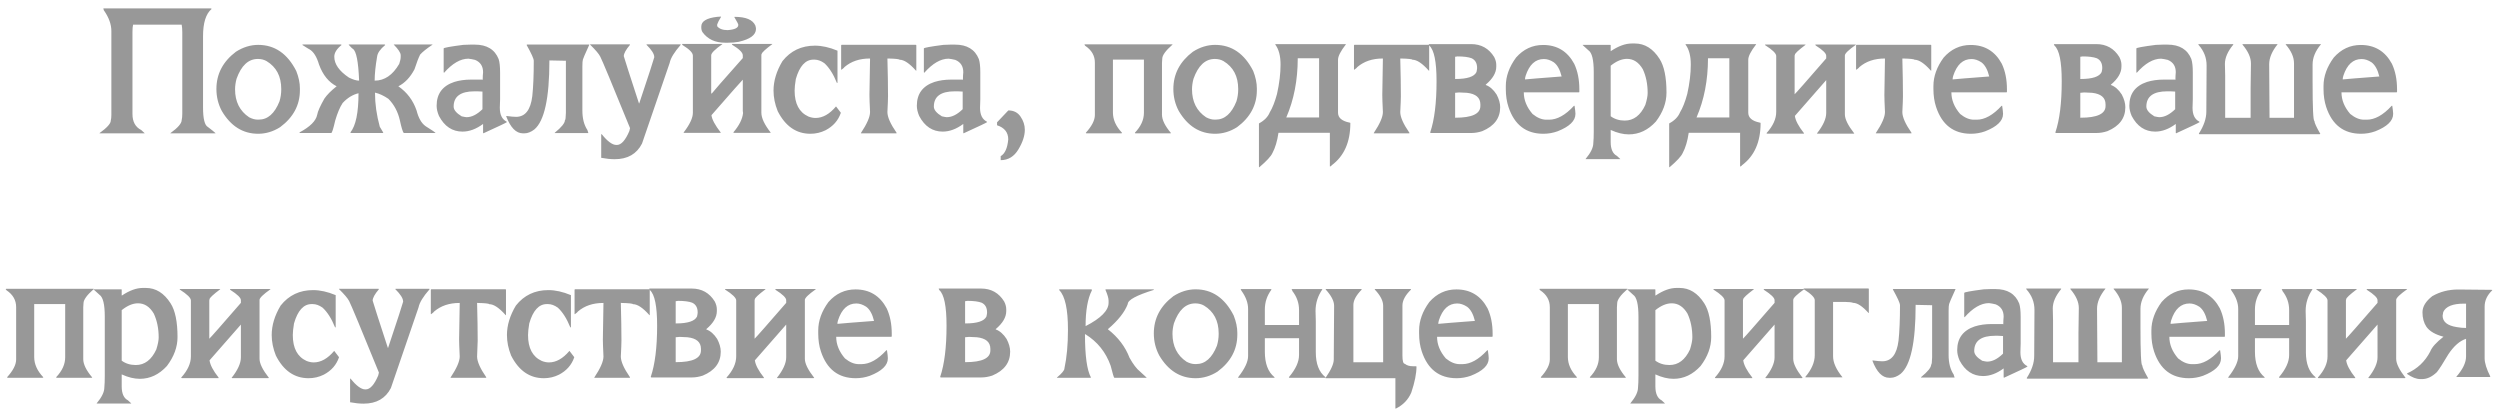 <?xml version="1.0" encoding="UTF-8"?> <svg xmlns="http://www.w3.org/2000/svg" width="225" height="37" viewBox="0 0 225 37" fill="none"><path opacity="0.5" d="M9.344 0.758H18.984C19.021 0.763 19.039 0.781 19.039 0.812C18.529 1.245 18.273 2.06 18.273 3.258V9.664C18.273 10.685 18.419 11.273 18.711 11.43C19.003 11.648 19.229 11.831 19.391 11.977V12H15.344V11.977C16.016 11.492 16.352 11.102 16.352 10.805C16.388 10.654 16.406 10.456 16.406 10.211V2.898C16.406 2.643 16.388 2.417 16.352 2.219H11.977C11.94 2.38 11.922 2.599 11.922 2.875V10.258C11.922 10.956 12.185 11.438 12.711 11.703L13.008 11.977V12H8.961V11.977C9.633 11.492 9.969 11.12 9.969 10.859C10.005 10.713 10.023 10.542 10.023 10.344V2.789C10.023 2.19 9.797 1.568 9.344 0.922C9.344 0.885 9.326 0.839 9.289 0.781L9.344 0.758ZM23.234 4.039C24.724 4.039 25.867 4.823 26.664 6.391C26.883 6.943 26.992 7.464 26.992 7.953V8.117C26.992 9.456 26.398 10.565 25.211 11.445C24.586 11.841 23.927 12.039 23.234 12.039C21.859 12.039 20.768 11.354 19.961 9.984C19.638 9.375 19.477 8.716 19.477 8.008C19.477 6.659 20.062 5.542 21.234 4.656C21.88 4.245 22.547 4.039 23.234 4.039ZM21.156 8.039C21.156 9.154 21.578 9.992 22.422 10.555C22.693 10.695 22.945 10.766 23.18 10.766H23.289C24.096 10.766 24.719 10.216 25.156 9.117C25.26 8.768 25.312 8.417 25.312 8.062V8.008C25.312 6.867 24.872 6.031 23.992 5.5C23.763 5.37 23.503 5.305 23.211 5.305C22.352 5.305 21.711 5.901 21.289 7.094C21.201 7.422 21.156 7.737 21.156 8.039ZM27.227 4H30.68C30.716 4.005 30.734 4.023 30.734 4.055C30.302 4.404 30.086 4.753 30.086 5.102C30.086 5.768 30.526 6.396 31.406 6.984C31.776 7.167 32.081 7.258 32.32 7.258C32.253 5.544 32.065 4.591 31.758 4.398C31.732 4.398 31.604 4.273 31.375 4.023L31.43 4H34.609C34.646 4.005 34.664 4.023 34.664 4.055C34.221 4.419 33.979 4.768 33.938 5.102C33.792 5.961 33.719 6.68 33.719 7.258C34.609 7.258 35.346 6.755 35.93 5.75C36.018 5.495 36.062 5.286 36.062 5.125V4.969C36.062 4.755 35.857 4.44 35.445 4.023V4H38.922V4.023C38.385 4.383 38.016 4.68 37.812 4.914C37.672 5.19 37.503 5.63 37.305 6.234C36.925 6.958 36.44 7.469 35.852 7.766C36.633 8.307 37.18 9.034 37.492 9.945C37.664 10.622 37.932 11.091 38.297 11.352C38.891 11.727 39.188 11.925 39.188 11.945V11.969H36.336C36.242 11.854 36.125 11.469 35.984 10.812C35.812 10.057 35.471 9.419 34.961 8.898C34.544 8.612 34.141 8.424 33.75 8.336V8.359C33.75 9.344 33.893 10.359 34.18 11.406L34.5 11.945L34.445 11.969H31.594C31.557 11.969 31.539 11.95 31.539 11.914C32.023 11.31 32.266 10.135 32.266 8.391C31.734 8.521 31.258 8.815 30.836 9.273C30.586 9.654 30.362 10.185 30.164 10.867C29.997 11.602 29.88 11.969 29.812 11.969H26.961V11.914C27.909 11.409 28.438 10.88 28.547 10.328C28.599 10.026 28.815 9.542 29.195 8.875C29.43 8.531 29.797 8.161 30.297 7.766C29.583 7.401 29.055 6.747 28.711 5.805C28.508 5.117 28.229 4.667 27.875 4.453C27.833 4.438 27.617 4.305 27.227 4.055V4ZM42.312 4.016H42.734C43.812 4.016 44.526 4.448 44.875 5.312C44.964 5.573 45.008 5.977 45.008 6.523V8.93C45.008 9.128 45 9.385 44.984 9.703C44.984 10.328 45.188 10.742 45.594 10.945L45.617 10.992C45.575 11.039 44.87 11.375 43.5 12L43.477 11.945V11.156C42.857 11.615 42.24 11.844 41.625 11.844C40.708 11.844 40.003 11.375 39.508 10.438C39.367 10.109 39.297 9.802 39.297 9.516C39.297 8.443 39.825 7.729 40.883 7.375C41.336 7.234 41.839 7.164 42.391 7.164H43.398L43.445 7.188V7.133C43.445 6.924 43.456 6.714 43.477 6.5C43.477 5.958 43.237 5.589 42.758 5.391C42.55 5.339 42.349 5.302 42.156 5.281C41.443 5.281 40.711 5.706 39.961 6.555L39.93 6.5V4.359C39.93 4.297 40.513 4.19 41.68 4.039C41.893 4.023 42.104 4.016 42.312 4.016ZM40.828 9.594C40.828 9.885 41.068 10.177 41.547 10.469C41.776 10.521 41.925 10.547 41.992 10.547C42.456 10.547 42.932 10.307 43.422 9.828V8.242C43.214 8.227 43.065 8.219 42.977 8.219H42.711C41.456 8.219 40.828 8.677 40.828 9.594ZM47.445 4.008H53.031V4.039C52.651 4.872 52.461 5.312 52.461 5.359C52.43 5.453 52.414 5.661 52.414 5.984V9.945C52.414 10.664 52.565 11.25 52.867 11.703L52.953 11.977H49.93V11.945C50.539 11.45 50.844 11.073 50.844 10.812C50.891 10.812 50.919 10.596 50.93 10.164V5.469C50.211 5.448 49.716 5.438 49.445 5.438V5.469C49.445 8.828 48.995 10.888 48.094 11.648C47.786 11.883 47.49 12 47.203 12H47.062C46.448 12 45.945 11.487 45.555 10.461C45.57 10.461 45.578 10.453 45.578 10.438C45.969 10.49 46.258 10.516 46.445 10.516C47.268 10.516 47.755 9.896 47.906 8.656C47.995 7.833 48.039 6.771 48.039 5.469C48.039 5.286 47.823 4.81 47.391 4.039L47.445 4.008ZM53.109 3.992H56.656C56.688 3.997 56.703 4.01 56.703 4.031C56.328 4.474 56.141 4.815 56.141 5.055C56.24 5.404 56.695 6.82 57.508 9.305H57.531C58.401 6.695 58.852 5.312 58.883 5.156V5.133C58.883 4.857 58.646 4.484 58.172 4.016L58.219 3.992H61.227C61.253 3.997 61.266 4.01 61.266 4.031C60.688 4.688 60.357 5.229 60.273 5.656C58.68 10.328 57.849 12.75 57.781 12.922C57.302 13.859 56.484 14.328 55.328 14.328H55.312C54.953 14.328 54.552 14.287 54.109 14.203V12.109C54.109 12.083 54.122 12.07 54.148 12.07C54.669 12.721 55.112 13.047 55.477 13.047H55.516C55.911 13.047 56.286 12.63 56.641 11.797C56.682 11.646 56.703 11.557 56.703 11.531C55.094 7.578 54.2 5.432 54.023 5.094C53.898 4.849 53.594 4.49 53.109 4.016V3.992ZM64.875 1.492C64.875 1.508 64.883 1.516 64.898 1.516C64.716 1.807 64.599 2.034 64.547 2.195V2.359C64.729 2.594 65.044 2.711 65.492 2.711C66.128 2.664 66.445 2.51 66.445 2.25V2.219C66.445 2.167 66.328 1.943 66.094 1.547V1.516H66.117C67.133 1.516 67.755 1.779 67.984 2.305C68.021 2.43 68.039 2.529 68.039 2.602C68.039 3.143 67.516 3.531 66.469 3.766C66.177 3.818 65.862 3.844 65.523 3.844H65.25C64.365 3.844 63.69 3.529 63.227 2.898C63.154 2.779 63.117 2.643 63.117 2.492V2.383C63.117 1.914 63.594 1.625 64.547 1.516C64.635 1.516 64.745 1.508 64.875 1.492ZM61.383 3.953H65.008V3.977C64.341 4.445 64.008 4.779 64.008 4.977V8.414H64.062C64.125 8.315 65.055 7.253 66.852 5.227V4.977C66.852 4.732 66.534 4.417 65.898 4.031L65.875 3.977V3.953H69.5V3.977C68.906 4.419 68.591 4.708 68.555 4.844C68.534 4.875 68.523 4.911 68.523 4.953V10.148C68.523 10.622 68.805 11.219 69.367 11.938L69.312 11.961H66.062C66.026 11.961 66.008 11.943 66.008 11.906C66.534 11.287 66.823 10.708 66.875 10.172L66.852 9.984V7.172C66.831 7.172 65.891 8.237 64.031 10.367C64.073 10.742 64.354 11.266 64.875 11.938L64.82 11.961H61.57L61.516 11.938C62.078 11.208 62.359 10.612 62.359 10.148V5.008C62.359 4.753 62.052 4.438 61.438 4.062L61.383 3.977V3.953ZM73.344 4.109C73.974 4.109 74.651 4.26 75.375 4.562V7.461H75.32C75.003 6.674 74.628 6.083 74.195 5.688C73.893 5.474 73.599 5.367 73.312 5.367H73.211C72.487 5.367 71.958 5.948 71.625 7.109C71.552 7.547 71.516 7.896 71.516 8.156C71.516 9.333 71.927 10.109 72.75 10.484C72.974 10.573 73.19 10.617 73.398 10.617C74.044 10.617 74.659 10.271 75.242 9.578L75.672 10.141V10.164C75.438 10.846 74.982 11.365 74.305 11.719C73.878 11.932 73.422 12.039 72.938 12.039C71.662 12.039 70.68 11.359 69.992 10C69.742 9.375 69.617 8.76 69.617 8.156C69.617 7.281 69.885 6.396 70.422 5.5C71.156 4.573 72.13 4.109 73.344 4.109ZM75.758 4.031H82.414C82.451 4.036 82.469 4.055 82.469 4.086V6.359H82.438C81.854 5.703 81.362 5.375 80.961 5.375C80.924 5.318 80.586 5.281 79.945 5.266H79.867C79.904 6.599 79.922 7.729 79.922 8.656C79.922 8.891 79.904 9.367 79.867 10.086C79.867 10.534 80.141 11.154 80.688 11.945V12H77.484V11.969C78.031 11.146 78.305 10.518 78.305 10.086C78.268 9.331 78.25 8.818 78.25 8.547C78.25 8.031 78.268 6.938 78.305 5.266H78.281C77.365 5.266 76.607 5.521 76.008 6.031C75.987 6.078 75.896 6.159 75.734 6.273H75.703V4.086C75.708 4.049 75.727 4.031 75.758 4.031ZM85.531 4.016H85.953C87.031 4.016 87.745 4.448 88.094 5.312C88.182 5.573 88.227 5.977 88.227 6.523V8.93C88.227 9.128 88.219 9.385 88.203 9.703C88.203 10.328 88.406 10.742 88.812 10.945L88.836 10.992C88.794 11.039 88.088 11.375 86.719 12L86.695 11.945V11.156C86.076 11.615 85.458 11.844 84.844 11.844C83.927 11.844 83.221 11.375 82.727 10.438C82.586 10.109 82.516 9.802 82.516 9.516C82.516 8.443 83.044 7.729 84.102 7.375C84.555 7.234 85.057 7.164 85.609 7.164H86.617L86.664 7.188V7.133C86.664 6.924 86.674 6.714 86.695 6.5C86.695 5.958 86.456 5.589 85.977 5.391C85.768 5.339 85.568 5.302 85.375 5.281C84.662 5.281 83.93 5.706 83.18 6.555L83.148 6.5V4.359C83.148 4.297 83.732 4.19 84.898 4.039C85.112 4.023 85.323 4.016 85.531 4.016ZM84.047 9.594C84.047 9.885 84.287 10.177 84.766 10.469C84.995 10.521 85.143 10.547 85.211 10.547C85.674 10.547 86.151 10.307 86.641 9.828V8.242C86.432 8.227 86.284 8.219 86.195 8.219H85.93C84.674 8.219 84.047 8.677 84.047 9.594ZM90.75 9.938C91.234 9.938 91.602 10.125 91.852 10.5C92.107 10.87 92.234 11.263 92.234 11.68C92.234 12.216 92.042 12.805 91.656 13.445C91.271 14.091 90.74 14.414 90.062 14.414V14.055C90.443 13.836 90.669 13.333 90.742 12.547C90.742 11.917 90.406 11.492 89.734 11.273V11.008L90.75 9.938ZM97.648 3.992H105.523V4.016C104.909 4.557 104.602 4.982 104.602 5.289C104.586 5.404 104.578 5.529 104.578 5.664V10.32C104.578 10.784 104.849 11.336 105.391 11.977L105.336 12H102.195C102.159 12 102.141 11.982 102.141 11.945C102.682 11.378 102.953 10.781 102.953 10.156V5.367H100.164V10.133C100.164 10.768 100.435 11.372 100.977 11.945V11.977L100.922 12H97.781C97.745 12 97.727 11.982 97.727 11.945C98.268 11.352 98.539 10.82 98.539 10.352V5.641C98.539 5.016 98.25 4.51 97.672 4.125L97.594 4.016L97.648 3.992ZM109.359 4.039C110.849 4.039 111.992 4.823 112.789 6.391C113.008 6.943 113.117 7.464 113.117 7.953V8.117C113.117 9.456 112.523 10.565 111.336 11.445C110.711 11.841 110.052 12.039 109.359 12.039C107.984 12.039 106.893 11.354 106.086 9.984C105.763 9.375 105.602 8.716 105.602 8.008C105.602 6.659 106.188 5.542 107.359 4.656C108.005 4.245 108.672 4.039 109.359 4.039ZM107.281 8.039C107.281 9.154 107.703 9.992 108.547 10.555C108.818 10.695 109.07 10.766 109.305 10.766H109.414C110.221 10.766 110.844 10.216 111.281 9.117C111.385 8.768 111.438 8.417 111.438 8.062V8.008C111.438 6.867 110.997 6.031 110.117 5.5C109.888 5.37 109.628 5.305 109.336 5.305C108.477 5.305 107.836 5.901 107.414 7.094C107.326 7.422 107.281 7.737 107.281 8.039ZM114.82 3.969H121.125V4C120.656 4.604 120.422 5.062 120.422 5.375V10.141C120.422 10.594 120.763 10.891 121.445 11.031C121.503 11.031 121.531 11.05 121.531 11.086C121.531 12.784 120.971 14.047 119.852 14.875C119.852 14.901 119.807 14.938 119.719 14.984H119.688V11.953H115.062C114.953 12.698 114.773 13.302 114.523 13.766C114.398 14.057 114 14.49 113.328 15.062L113.305 15.008V11.109C113.789 10.849 114.115 10.516 114.281 10.109C114.521 9.719 114.737 9.169 114.93 8.461C115.143 7.503 115.25 6.62 115.25 5.812C115.25 5.021 115.089 4.417 114.766 4L114.82 3.969ZM116.797 5.242C116.797 7.206 116.453 8.982 115.766 10.57H118.719V5.242H116.797ZM121.914 4.031H128.57C128.607 4.036 128.625 4.055 128.625 4.086V6.359H128.594C128.01 5.703 127.518 5.375 127.117 5.375C127.081 5.318 126.742 5.281 126.102 5.266H126.023C126.06 6.599 126.078 7.729 126.078 8.656C126.078 8.891 126.06 9.367 126.023 10.086C126.023 10.534 126.297 11.154 126.844 11.945V12H123.641V11.969C124.188 11.146 124.461 10.518 124.461 10.086C124.424 9.331 124.406 8.818 124.406 8.547C124.406 8.031 124.424 6.938 124.461 5.266H124.438C123.521 5.266 122.763 5.521 122.164 6.031C122.143 6.078 122.052 6.159 121.891 6.273H121.859V4.086C121.865 4.049 121.883 4.031 121.914 4.031ZM128.586 3.969H132.398C133.305 3.969 133.997 4.357 134.477 5.133C134.602 5.378 134.664 5.612 134.664 5.836V6C134.664 6.547 134.349 7.086 133.719 7.617V7.648C134.089 7.784 134.414 8.07 134.695 8.508C134.909 8.914 135.016 9.294 135.016 9.648C135.016 10.638 134.477 11.357 133.398 11.805C133.06 11.914 132.742 11.969 132.445 11.969H128.773C128.737 11.969 128.719 11.95 128.719 11.914C129.099 10.794 129.289 9.263 129.289 7.32V7.297C129.289 5.557 129.073 4.495 128.641 4.109C128.604 4.047 128.586 4 128.586 3.969ZM130.961 5.109V7.109H130.992C132.055 7.109 132.685 6.901 132.883 6.484C132.919 6.323 132.938 6.206 132.938 6.133V6.109C132.938 5.688 132.773 5.398 132.445 5.242C132.154 5.133 131.732 5.078 131.18 5.078C131.164 5.078 131.091 5.089 130.961 5.109ZM130.961 8.352V10.594H130.992C132.487 10.594 133.234 10.242 133.234 9.539V9.398C133.234 8.789 132.828 8.44 132.016 8.352C131.661 8.331 131.427 8.32 131.312 8.32C131.302 8.32 131.185 8.331 130.961 8.352ZM138.875 4.047C140.135 4.047 141.07 4.612 141.68 5.742C141.987 6.393 142.141 7.159 142.141 8.039V8.258C142.141 8.294 142.122 8.312 142.086 8.312H137.141C137.141 9 137.404 9.648 137.93 10.258C138.352 10.602 138.766 10.773 139.172 10.773H139.414C140.143 10.773 140.891 10.357 141.656 9.523H141.711C141.763 9.878 141.789 10.112 141.789 10.227V10.258C141.789 10.878 141.25 11.398 140.172 11.82C139.76 11.966 139.336 12.039 138.898 12.039C137.341 12.039 136.297 11.237 135.766 9.633C135.604 9.148 135.523 8.609 135.523 8.016V7.742C135.523 6.872 135.831 6.018 136.445 5.18C137.112 4.424 137.922 4.047 138.875 4.047ZM137.25 7.148C137.583 7.112 138.682 7.023 140.547 6.883C140.396 6.268 140.161 5.844 139.844 5.609C139.542 5.411 139.245 5.312 138.953 5.312C138.182 5.312 137.633 5.818 137.305 6.828C137.268 6.953 137.25 7.06 137.25 7.148ZM146.867 3.914H147.133C148.029 3.914 148.771 4.375 149.359 5.297C149.776 5.943 149.984 6.956 149.984 8.336C149.984 9.232 149.667 10.099 149.031 10.938C148.328 11.708 147.516 12.094 146.594 12.094C146.083 12.094 145.539 11.961 144.961 11.695V12.773C144.961 13.419 145.148 13.838 145.523 14.031C145.716 14.198 145.812 14.287 145.812 14.297V14.32H142.711V14.297C143.169 13.75 143.398 13.276 143.398 12.875C143.424 12.609 143.438 12.266 143.438 11.844V6.492C143.438 5.393 143.279 4.74 142.961 4.531C142.617 4.229 142.445 4.073 142.445 4.062V4.039H144.922C144.948 4.044 144.961 4.057 144.961 4.078V4.594H144.984C145.661 4.141 146.289 3.914 146.867 3.914ZM144.961 5.914V10.461C145.315 10.721 145.737 10.852 146.227 10.852C147.029 10.852 147.646 10.383 148.078 9.445C148.219 8.992 148.289 8.635 148.289 8.375C148.289 7.568 148.143 6.852 147.852 6.227C147.487 5.607 147.013 5.297 146.43 5.297C145.961 5.297 145.471 5.503 144.961 5.914ZM151.742 3.969H158.047V4C157.578 4.604 157.344 5.062 157.344 5.375V10.141C157.344 10.594 157.685 10.891 158.367 11.031C158.424 11.031 158.453 11.05 158.453 11.086C158.453 12.784 157.893 14.047 156.773 14.875C156.773 14.901 156.729 14.938 156.641 14.984H156.609V11.953H151.984C151.875 12.698 151.695 13.302 151.445 13.766C151.32 14.057 150.922 14.49 150.25 15.062L150.227 15.008V11.109C150.711 10.849 151.036 10.516 151.203 10.109C151.443 9.719 151.659 9.169 151.852 8.461C152.065 7.503 152.172 6.62 152.172 5.812C152.172 5.021 152.01 4.417 151.688 4L151.742 3.969ZM153.719 5.242C153.719 7.206 153.375 8.982 152.688 10.57H155.641V5.242H153.719ZM158.859 4.008H162.492V4.039C161.857 4.518 161.539 4.815 161.539 4.93C161.523 4.961 161.516 4.997 161.516 5.039V8.484C161.641 8.375 162.589 7.299 164.359 5.258V5.016C164.359 4.802 164.044 4.495 163.414 4.094L163.383 4.039V4.008H167.016V4.039C166.375 4.492 166.049 4.807 166.039 4.984V10.297C166.039 10.719 166.32 11.289 166.883 12.008L166.828 12.031H163.578L163.523 12.008C164.081 11.305 164.359 10.69 164.359 10.164V7.211L161.539 10.43C161.591 10.841 161.862 11.357 162.352 11.977V12.031H159.047C159.01 12.031 158.992 12.013 158.992 11.977C159.57 11.336 159.859 10.703 159.859 10.078V5.039C159.859 4.81 159.526 4.484 158.859 4.062V4.008ZM167.102 4.031H173.758C173.794 4.036 173.812 4.055 173.812 4.086V6.359H173.781C173.198 5.703 172.706 5.375 172.305 5.375C172.268 5.318 171.93 5.281 171.289 5.266H171.211C171.247 6.599 171.266 7.729 171.266 8.656C171.266 8.891 171.247 9.367 171.211 10.086C171.211 10.534 171.484 11.154 172.031 11.945V12H168.828V11.969C169.375 11.146 169.648 10.518 169.648 10.086C169.612 9.331 169.594 8.818 169.594 8.547C169.594 8.031 169.612 6.938 169.648 5.266H169.625C168.708 5.266 167.951 5.521 167.352 6.031C167.331 6.078 167.24 6.159 167.078 6.273H167.047V4.086C167.052 4.049 167.07 4.031 167.102 4.031ZM177.359 4.047C178.62 4.047 179.555 4.612 180.164 5.742C180.471 6.393 180.625 7.159 180.625 8.039V8.258C180.625 8.294 180.607 8.312 180.57 8.312H175.625C175.625 9 175.888 9.648 176.414 10.258C176.836 10.602 177.25 10.773 177.656 10.773H177.898C178.628 10.773 179.375 10.357 180.141 9.523H180.195C180.247 9.878 180.273 10.112 180.273 10.227V10.258C180.273 10.878 179.734 11.398 178.656 11.82C178.245 11.966 177.82 12.039 177.383 12.039C175.826 12.039 174.781 11.237 174.25 9.633C174.089 9.148 174.008 8.609 174.008 8.016V7.742C174.008 6.872 174.315 6.018 174.93 5.18C175.596 4.424 176.406 4.047 177.359 4.047ZM175.734 7.148C176.068 7.112 177.167 7.023 179.031 6.883C178.88 6.268 178.646 5.844 178.328 5.609C178.026 5.411 177.729 5.312 177.438 5.312C176.667 5.312 176.117 5.818 175.789 6.828C175.753 6.953 175.734 7.06 175.734 7.148ZM184.852 3.969H188.664C189.57 3.969 190.263 4.357 190.742 5.133C190.867 5.378 190.93 5.612 190.93 5.836V6C190.93 6.547 190.615 7.086 189.984 7.617V7.648C190.354 7.784 190.68 8.07 190.961 8.508C191.174 8.914 191.281 9.294 191.281 9.648C191.281 10.638 190.742 11.357 189.664 11.805C189.326 11.914 189.008 11.969 188.711 11.969H185.039C185.003 11.969 184.984 11.95 184.984 11.914C185.365 10.794 185.555 9.263 185.555 7.32V7.297C185.555 5.557 185.339 4.495 184.906 4.109C184.87 4.047 184.852 4 184.852 3.969ZM187.227 5.109V7.109H187.258C188.32 7.109 188.951 6.901 189.148 6.484C189.185 6.323 189.203 6.206 189.203 6.133V6.109C189.203 5.688 189.039 5.398 188.711 5.242C188.419 5.133 187.997 5.078 187.445 5.078C187.43 5.078 187.357 5.089 187.227 5.109ZM187.227 8.352V10.594H187.258C188.753 10.594 189.5 10.242 189.5 9.539V9.398C189.5 8.789 189.094 8.44 188.281 8.352C187.927 8.331 187.693 8.32 187.578 8.32C187.568 8.32 187.451 8.331 187.227 8.352ZM194.656 4.016H195.078C196.156 4.016 196.87 4.448 197.219 5.312C197.307 5.573 197.352 5.977 197.352 6.523V8.93C197.352 9.128 197.344 9.385 197.328 9.703C197.328 10.328 197.531 10.742 197.938 10.945L197.961 10.992C197.919 11.039 197.214 11.375 195.844 12L195.82 11.945V11.156C195.201 11.615 194.583 11.844 193.969 11.844C193.052 11.844 192.346 11.375 191.852 10.438C191.711 10.109 191.641 9.802 191.641 9.516C191.641 8.443 192.169 7.729 193.227 7.375C193.68 7.234 194.182 7.164 194.734 7.164H195.742L195.789 7.188V7.133C195.789 6.924 195.799 6.714 195.82 6.5C195.82 5.958 195.581 5.589 195.102 5.391C194.893 5.339 194.693 5.302 194.5 5.281C193.786 5.281 193.055 5.706 192.305 6.555L192.273 6.5V4.359C192.273 4.297 192.857 4.19 194.023 4.039C194.237 4.023 194.448 4.016 194.656 4.016ZM193.172 9.594C193.172 9.885 193.411 10.177 193.891 10.469C194.12 10.521 194.268 10.547 194.336 10.547C194.799 10.547 195.276 10.307 195.766 9.828V8.242C195.557 8.227 195.409 8.219 195.32 8.219H195.055C193.799 8.219 193.172 8.677 193.172 9.594ZM197.844 3.969H200.992V4.023C200.492 4.628 200.242 5.203 200.242 5.75C200.258 6.208 200.266 6.57 200.266 6.836V10.602H202.555V7.953C202.555 7.401 202.565 6.656 202.586 5.719C202.586 5.182 202.333 4.617 201.828 4.023V3.969H204.977V3.992C204.477 4.617 204.227 5.214 204.227 5.781V5.805C204.247 8.128 204.258 9.727 204.258 10.602H206.461V5.695C206.461 5.138 206.208 4.57 205.703 3.992L205.758 3.969H208.883V3.992C208.383 4.586 208.133 5.19 208.133 5.805V7.367C208.133 9.711 208.188 10.883 208.297 10.883C208.297 11.044 208.474 11.432 208.828 12.047L208.773 12.078H197.953C197.917 12.078 197.898 12.06 197.898 12.023C198.346 11.325 198.57 10.667 198.57 10.047C198.586 8.391 198.594 7.005 198.594 5.891C198.594 5.198 198.354 4.583 197.875 4.047C197.854 4.01 197.844 3.984 197.844 3.969ZM212.469 4.047C213.729 4.047 214.664 4.612 215.273 5.742C215.581 6.393 215.734 7.159 215.734 8.039V8.258C215.734 8.294 215.716 8.312 215.68 8.312H210.734C210.734 9 210.997 9.648 211.523 10.258C211.945 10.602 212.359 10.773 212.766 10.773H213.008C213.737 10.773 214.484 10.357 215.25 9.523H215.305C215.357 9.878 215.383 10.112 215.383 10.227V10.258C215.383 10.878 214.844 11.398 213.766 11.82C213.354 11.966 212.93 12.039 212.492 12.039C210.935 12.039 209.891 11.237 209.359 9.633C209.198 9.148 209.117 8.609 209.117 8.016V7.742C209.117 6.872 209.424 6.018 210.039 5.18C210.706 4.424 211.516 4.047 212.469 4.047ZM210.844 7.148C211.177 7.112 212.276 7.023 214.141 6.883C213.99 6.268 213.755 5.844 213.438 5.609C213.135 5.411 212.839 5.312 212.547 5.312C211.776 5.312 211.227 5.818 210.898 6.828C210.862 6.953 210.844 7.06 210.844 7.148ZM0.562 25.992H8.438V26.016C7.823 26.557 7.516 26.982 7.516 27.289C7.5 27.404 7.492 27.529 7.492 27.664V32.32C7.492 32.784 7.763 33.336 8.305 33.977L8.25 34H5.109C5.073 34 5.055 33.982 5.055 33.945C5.596 33.378 5.867 32.781 5.867 32.156V27.367H3.078V32.133C3.078 32.768 3.349 33.372 3.891 33.945V33.977L3.836 34H0.695C0.659 34 0.641 33.982 0.641 33.945C1.182 33.352 1.453 32.82 1.453 32.352V27.641C1.453 27.016 1.164 26.51 0.586 26.125L0.508 26.016L0.562 25.992ZM12.859 25.914H13.125C14.021 25.914 14.763 26.375 15.352 27.297C15.768 27.943 15.977 28.956 15.977 30.336C15.977 31.232 15.659 32.099 15.023 32.938C14.32 33.708 13.508 34.094 12.586 34.094C12.075 34.094 11.531 33.961 10.953 33.695V34.773C10.953 35.419 11.141 35.839 11.516 36.031C11.708 36.198 11.805 36.286 11.805 36.297V36.32H8.703V36.297C9.161 35.75 9.391 35.276 9.391 34.875C9.417 34.609 9.43 34.266 9.43 33.844V28.492C9.43 27.393 9.271 26.74 8.953 26.531C8.609 26.229 8.438 26.073 8.438 26.062V26.039H10.914C10.94 26.044 10.953 26.057 10.953 26.078V26.594H10.977C11.654 26.141 12.281 25.914 12.859 25.914ZM10.953 27.914V32.461C11.307 32.721 11.729 32.852 12.219 32.852C13.021 32.852 13.638 32.383 14.07 31.445C14.211 30.992 14.281 30.635 14.281 30.375C14.281 29.568 14.135 28.852 13.844 28.227C13.479 27.607 13.005 27.297 12.422 27.297C11.953 27.297 11.463 27.503 10.953 27.914ZM16.18 26.008H19.812V26.039C19.177 26.518 18.859 26.815 18.859 26.93C18.844 26.961 18.836 26.997 18.836 27.039V30.484C18.961 30.375 19.909 29.299 21.68 27.258V27.016C21.68 26.802 21.365 26.495 20.734 26.094L20.703 26.039V26.008H24.336V26.039C23.695 26.492 23.37 26.807 23.359 26.984V32.297C23.359 32.719 23.641 33.289 24.203 34.008L24.148 34.031H20.898L20.844 34.008C21.401 33.305 21.68 32.69 21.68 32.164V29.211L18.859 32.43C18.912 32.841 19.182 33.357 19.672 33.977V34.031H16.367C16.331 34.031 16.312 34.013 16.312 33.977C16.891 33.336 17.18 32.703 17.18 32.078V27.039C17.18 26.81 16.846 26.484 16.18 26.062V26.008ZM28.18 26.109C28.81 26.109 29.487 26.26 30.211 26.562V29.461H30.156C29.838 28.674 29.463 28.083 29.031 27.688C28.729 27.474 28.435 27.367 28.148 27.367H28.047C27.323 27.367 26.794 27.948 26.461 29.109C26.388 29.547 26.352 29.896 26.352 30.156C26.352 31.333 26.763 32.109 27.586 32.484C27.81 32.573 28.026 32.617 28.234 32.617C28.88 32.617 29.495 32.271 30.078 31.578L30.508 32.141V32.164C30.273 32.846 29.818 33.365 29.141 33.719C28.713 33.932 28.258 34.039 27.773 34.039C26.497 34.039 25.516 33.359 24.828 32C24.578 31.375 24.453 30.76 24.453 30.156C24.453 29.281 24.721 28.396 25.258 27.5C25.992 26.573 26.966 26.109 28.18 26.109ZM30.508 25.992H34.055C34.086 25.997 34.102 26.01 34.102 26.031C33.727 26.474 33.539 26.815 33.539 27.055C33.638 27.404 34.094 28.82 34.906 31.305H34.93C35.8 28.695 36.25 27.312 36.281 27.156V27.133C36.281 26.857 36.044 26.484 35.57 26.016L35.617 25.992H38.625C38.651 25.997 38.664 26.01 38.664 26.031C38.086 26.688 37.755 27.229 37.672 27.656C36.078 32.328 35.247 34.75 35.18 34.922C34.7 35.859 33.883 36.328 32.727 36.328H32.711C32.352 36.328 31.951 36.286 31.508 36.203V34.109C31.508 34.083 31.521 34.07 31.547 34.07C32.068 34.721 32.51 35.047 32.875 35.047H32.914C33.31 35.047 33.685 34.63 34.039 33.797C34.081 33.646 34.102 33.557 34.102 33.531C32.492 29.578 31.599 27.432 31.422 27.094C31.297 26.849 30.992 26.49 30.508 26.016V25.992ZM38.828 26.031H45.484C45.521 26.037 45.539 26.055 45.539 26.086V28.359H45.508C44.925 27.703 44.432 27.375 44.031 27.375C43.995 27.318 43.656 27.281 43.016 27.266H42.938C42.974 28.599 42.992 29.729 42.992 30.656C42.992 30.891 42.974 31.367 42.938 32.086C42.938 32.534 43.211 33.154 43.758 33.945V34H40.555V33.969C41.102 33.146 41.375 32.518 41.375 32.086C41.339 31.331 41.32 30.818 41.32 30.547C41.32 30.031 41.339 28.938 41.375 27.266H41.352C40.435 27.266 39.677 27.521 39.078 28.031C39.057 28.078 38.966 28.159 38.805 28.273H38.773V26.086C38.779 26.049 38.797 26.031 38.828 26.031ZM49.352 26.109C49.982 26.109 50.659 26.26 51.383 26.562V29.461H51.328C51.01 28.674 50.635 28.083 50.203 27.688C49.901 27.474 49.607 27.367 49.32 27.367H49.219C48.495 27.367 47.966 27.948 47.633 29.109C47.56 29.547 47.523 29.896 47.523 30.156C47.523 31.333 47.935 32.109 48.758 32.484C48.982 32.573 49.198 32.617 49.406 32.617C50.052 32.617 50.667 32.271 51.25 31.578L51.68 32.141V32.164C51.445 32.846 50.99 33.365 50.312 33.719C49.885 33.932 49.43 34.039 48.945 34.039C47.669 34.039 46.688 33.359 46 32C45.75 31.375 45.625 30.76 45.625 30.156C45.625 29.281 45.893 28.396 46.43 27.5C47.164 26.573 48.138 26.109 49.352 26.109ZM51.766 26.031H58.422C58.458 26.037 58.477 26.055 58.477 26.086V28.359H58.445C57.862 27.703 57.37 27.375 56.969 27.375C56.932 27.318 56.594 27.281 55.953 27.266H55.875C55.911 28.599 55.93 29.729 55.93 30.656C55.93 30.891 55.911 31.367 55.875 32.086C55.875 32.534 56.148 33.154 56.695 33.945V34H53.492V33.969C54.039 33.146 54.312 32.518 54.312 32.086C54.276 31.331 54.258 30.818 54.258 30.547C54.258 30.031 54.276 28.938 54.312 27.266H54.289C53.372 27.266 52.615 27.521 52.016 28.031C51.995 28.078 51.904 28.159 51.742 28.273H51.711V26.086C51.716 26.049 51.734 26.031 51.766 26.031ZM58.438 25.969H62.25C63.156 25.969 63.849 26.357 64.328 27.133C64.453 27.378 64.516 27.612 64.516 27.836V28C64.516 28.547 64.201 29.086 63.57 29.617V29.648C63.94 29.784 64.266 30.07 64.547 30.508C64.76 30.914 64.867 31.294 64.867 31.648C64.867 32.638 64.328 33.357 63.25 33.805C62.911 33.914 62.594 33.969 62.297 33.969H58.625C58.589 33.969 58.57 33.95 58.57 33.914C58.95 32.794 59.141 31.263 59.141 29.32V29.297C59.141 27.557 58.925 26.495 58.492 26.109C58.456 26.047 58.438 26 58.438 25.969ZM60.812 27.109V29.109H60.844C61.906 29.109 62.536 28.901 62.734 28.484C62.771 28.323 62.789 28.206 62.789 28.133V28.109C62.789 27.688 62.625 27.398 62.297 27.242C62.005 27.133 61.583 27.078 61.031 27.078C61.016 27.078 60.943 27.088 60.812 27.109ZM60.812 30.352V32.594H60.844C62.339 32.594 63.086 32.242 63.086 31.539V31.398C63.086 30.789 62.68 30.44 61.867 30.352C61.513 30.331 61.279 30.32 61.164 30.32C61.154 30.32 61.036 30.331 60.812 30.352ZM65.258 26.008H68.891V26.039C68.255 26.518 67.938 26.815 67.938 26.93C67.922 26.961 67.914 26.997 67.914 27.039V30.484C68.039 30.375 68.987 29.299 70.758 27.258V27.016C70.758 26.802 70.443 26.495 69.812 26.094L69.781 26.039V26.008H73.414V26.039C72.773 26.492 72.448 26.807 72.438 26.984V32.297C72.438 32.719 72.719 33.289 73.281 34.008L73.227 34.031H69.977L69.922 34.008C70.479 33.305 70.758 32.69 70.758 32.164V29.211L67.938 32.43C67.99 32.841 68.26 33.357 68.75 33.977V34.031H65.445C65.409 34.031 65.391 34.013 65.391 33.977C65.969 33.336 66.258 32.703 66.258 32.078V27.039C66.258 26.81 65.924 26.484 65.258 26.062V26.008ZM76.992 26.047C78.253 26.047 79.188 26.612 79.797 27.742C80.104 28.393 80.258 29.159 80.258 30.039V30.258C80.258 30.294 80.24 30.312 80.203 30.312H75.258C75.258 31 75.521 31.648 76.047 32.258C76.469 32.602 76.883 32.773 77.289 32.773H77.531C78.26 32.773 79.008 32.357 79.773 31.523H79.828C79.88 31.878 79.906 32.112 79.906 32.227V32.258C79.906 32.878 79.367 33.398 78.289 33.82C77.878 33.966 77.453 34.039 77.016 34.039C75.458 34.039 74.414 33.237 73.883 31.633C73.721 31.148 73.641 30.609 73.641 30.016V29.742C73.641 28.872 73.948 28.018 74.562 27.18C75.229 26.424 76.039 26.047 76.992 26.047ZM75.367 29.148C75.701 29.112 76.799 29.023 78.664 28.883C78.513 28.268 78.279 27.844 77.961 27.609C77.659 27.412 77.362 27.312 77.07 27.312C76.299 27.312 75.75 27.818 75.422 28.828C75.385 28.953 75.367 29.06 75.367 29.148ZM84.484 25.969H88.297C89.203 25.969 89.896 26.357 90.375 27.133C90.5 27.378 90.562 27.612 90.562 27.836V28C90.562 28.547 90.247 29.086 89.617 29.617V29.648C89.987 29.784 90.312 30.07 90.594 30.508C90.807 30.914 90.914 31.294 90.914 31.648C90.914 32.638 90.375 33.357 89.297 33.805C88.958 33.914 88.641 33.969 88.344 33.969H84.672C84.635 33.969 84.617 33.95 84.617 33.914C84.997 32.794 85.188 31.263 85.188 29.32V29.297C85.188 27.557 84.971 26.495 84.539 26.109C84.503 26.047 84.484 26 84.484 25.969ZM86.859 27.109V29.109H86.891C87.953 29.109 88.583 28.901 88.781 28.484C88.818 28.323 88.836 28.206 88.836 28.133V28.109C88.836 27.688 88.672 27.398 88.344 27.242C88.052 27.133 87.63 27.078 87.078 27.078C87.062 27.078 86.99 27.088 86.859 27.109ZM86.859 30.352V32.594H86.891C88.385 32.594 89.133 32.242 89.133 31.539V31.398C89.133 30.789 88.727 30.44 87.914 30.352C87.56 30.331 87.326 30.32 87.211 30.32C87.201 30.32 87.083 30.331 86.859 30.352ZM95.367 26.039H98.219C98.255 26.039 98.273 26.068 98.273 26.125C97.893 26.865 97.703 27.94 97.703 29.352C99.083 28.643 99.773 27.943 99.773 27.25V27.062C99.773 26.844 99.677 26.513 99.484 26.07L99.531 26.039H103.836V26.094C102.279 26.578 101.5 27 101.5 27.359C101.229 28.083 100.635 28.836 99.719 29.617V29.641C100.635 30.359 101.281 31.211 101.656 32.195C101.984 32.784 102.299 33.198 102.602 33.438L103.188 33.977V34H100.289C100.242 33.974 100.133 33.615 99.961 32.922C99.529 31.698 98.768 30.75 97.68 30.078H97.648V30.102C97.648 32.029 97.828 33.32 98.188 33.977L98.133 34H95.125V33.977C95.573 33.602 95.797 33.331 95.797 33.164C96.01 32.18 96.117 31.016 96.117 29.672C96.117 27.838 95.859 26.656 95.344 26.125L95.312 26.07L95.367 26.039ZM107.602 26.039C109.091 26.039 110.234 26.823 111.031 28.391C111.25 28.943 111.359 29.463 111.359 29.953V30.117C111.359 31.456 110.766 32.565 109.578 33.445C108.953 33.841 108.294 34.039 107.602 34.039C106.227 34.039 105.135 33.354 104.328 31.984C104.005 31.375 103.844 30.716 103.844 30.008C103.844 28.659 104.43 27.542 105.602 26.656C106.247 26.245 106.914 26.039 107.602 26.039ZM105.523 30.039C105.523 31.154 105.945 31.992 106.789 32.555C107.06 32.695 107.312 32.766 107.547 32.766H107.656C108.464 32.766 109.086 32.216 109.523 31.117C109.628 30.768 109.68 30.417 109.68 30.062V30.008C109.68 28.867 109.24 28.031 108.359 27.5C108.13 27.37 107.87 27.305 107.578 27.305C106.719 27.305 106.078 27.901 105.656 29.094C105.568 29.422 105.523 29.737 105.523 30.039ZM111.711 26.016H114.375C114.411 26.021 114.43 26.039 114.43 26.07C114.034 26.602 113.836 27.195 113.836 27.852V29.25H116.914V27.898C116.914 27.279 116.716 26.713 116.32 26.203C116.32 26.177 116.294 26.122 116.242 26.039L116.297 26.016H118.969L119.016 26.039C118.604 26.633 118.398 27.281 118.398 27.984C118.414 28.359 118.422 28.664 118.422 28.898V31.703C118.422 32.745 118.711 33.492 119.289 33.945V34H116.055C116.018 34 116 33.982 116 33.945C116.609 33.232 116.914 32.568 116.914 31.953V30.438H113.836V31.656C113.836 32.719 114.125 33.482 114.703 33.945V34H111.438V33.945C112.031 33.185 112.328 32.555 112.328 32.055V27.797C112.328 27.266 112.13 26.724 111.734 26.172L111.656 26.039L111.711 26.016ZM119.352 26.008H122.5C122.536 26.013 122.555 26.031 122.555 26.062C122.055 26.573 121.805 27.034 121.805 27.445V32.602H124.484V27.523C124.484 27.076 124.234 26.588 123.734 26.062V26.008H126.938C126.974 26.013 126.992 26.031 126.992 26.062C126.477 26.562 126.219 27.042 126.219 27.5V31.992C126.219 32.492 126.292 32.742 126.438 32.742C126.609 32.888 126.849 32.961 127.156 32.961H127.43L127.484 32.984C127.484 33.625 127.328 34.406 127.016 35.328C126.745 35.964 126.286 36.443 125.641 36.766H125.586V34.039H119.297V34.008C119.792 33.3 120.039 32.747 120.039 32.352C120.06 29.69 120.07 28.081 120.07 27.523C120.07 27.091 119.812 26.596 119.297 26.039L119.352 26.008ZM131.07 26.047C132.331 26.047 133.266 26.612 133.875 27.742C134.182 28.393 134.336 29.159 134.336 30.039V30.258C134.336 30.294 134.318 30.312 134.281 30.312H129.336C129.336 31 129.599 31.648 130.125 32.258C130.547 32.602 130.961 32.773 131.367 32.773H131.609C132.339 32.773 133.086 32.357 133.852 31.523H133.906C133.958 31.878 133.984 32.112 133.984 32.227V32.258C133.984 32.878 133.445 33.398 132.367 33.82C131.956 33.966 131.531 34.039 131.094 34.039C129.536 34.039 128.492 33.237 127.961 31.633C127.799 31.148 127.719 30.609 127.719 30.016V29.742C127.719 28.872 128.026 28.018 128.641 27.18C129.307 26.424 130.117 26.047 131.07 26.047ZM129.445 29.148C129.779 29.112 130.878 29.023 132.742 28.883C132.591 28.268 132.357 27.844 132.039 27.609C131.737 27.412 131.44 27.312 131.148 27.312C130.378 27.312 129.828 27.818 129.5 28.828C129.464 28.953 129.445 29.06 129.445 29.148ZM138.594 25.992H146.469V26.016C145.854 26.557 145.547 26.982 145.547 27.289C145.531 27.404 145.523 27.529 145.523 27.664V32.32C145.523 32.784 145.794 33.336 146.336 33.977L146.281 34H143.141C143.104 34 143.086 33.982 143.086 33.945C143.628 33.378 143.898 32.781 143.898 32.156V27.367H141.109V32.133C141.109 32.768 141.38 33.372 141.922 33.945V33.977L141.867 34H138.727C138.69 34 138.672 33.982 138.672 33.945C139.214 33.352 139.484 32.82 139.484 32.352V27.641C139.484 27.016 139.195 26.51 138.617 26.125L138.539 26.016L138.594 25.992ZM150.891 25.914H151.156C152.052 25.914 152.794 26.375 153.383 27.297C153.799 27.943 154.008 28.956 154.008 30.336C154.008 31.232 153.69 32.099 153.055 32.938C152.352 33.708 151.539 34.094 150.617 34.094C150.107 34.094 149.562 33.961 148.984 33.695V34.773C148.984 35.419 149.172 35.839 149.547 36.031C149.74 36.198 149.836 36.286 149.836 36.297V36.32H146.734V36.297C147.193 35.75 147.422 35.276 147.422 34.875C147.448 34.609 147.461 34.266 147.461 33.844V28.492C147.461 27.393 147.302 26.74 146.984 26.531C146.641 26.229 146.469 26.073 146.469 26.062V26.039H148.945C148.971 26.044 148.984 26.057 148.984 26.078V26.594H149.008C149.685 26.141 150.312 25.914 150.891 25.914ZM148.984 27.914V32.461C149.339 32.721 149.76 32.852 150.25 32.852C151.052 32.852 151.669 32.383 152.102 31.445C152.242 30.992 152.312 30.635 152.312 30.375C152.312 29.568 152.167 28.852 151.875 28.227C151.51 27.607 151.036 27.297 150.453 27.297C149.984 27.297 149.495 27.503 148.984 27.914ZM154.211 26.008H157.844V26.039C157.208 26.518 156.891 26.815 156.891 26.93C156.875 26.961 156.867 26.997 156.867 27.039V30.484C156.992 30.375 157.94 29.299 159.711 27.258V27.016C159.711 26.802 159.396 26.495 158.766 26.094L158.734 26.039V26.008H162.367V26.039C161.727 26.492 161.401 26.807 161.391 26.984V32.297C161.391 32.719 161.672 33.289 162.234 34.008L162.18 34.031H158.93L158.875 34.008C159.432 33.305 159.711 32.69 159.711 32.164V29.211L156.891 32.43C156.943 32.841 157.214 33.357 157.703 33.977V34.031H154.398C154.362 34.031 154.344 34.013 154.344 33.977C154.922 33.336 155.211 32.703 155.211 32.078V27.039C155.211 26.81 154.878 26.484 154.211 26.062V26.008ZM162.328 25.961H168.141C168.177 25.966 168.195 25.984 168.195 26.016V28.172H168.172C167.62 27.562 167.159 27.258 166.789 27.258C166.669 27.206 166.417 27.177 166.031 27.172H164.977V32.07C164.977 32.628 165.255 33.25 165.812 33.938V33.961H162.492V33.906C163.049 33.245 163.328 32.596 163.328 31.961V27.016C163.328 26.776 163.003 26.451 162.352 26.039L162.328 25.984V25.961ZM170.406 26.008H175.992V26.039C175.612 26.872 175.422 27.312 175.422 27.359C175.391 27.453 175.375 27.662 175.375 27.984V31.945C175.375 32.664 175.526 33.25 175.828 33.703L175.914 33.977H172.891V33.945C173.5 33.45 173.805 33.073 173.805 32.812C173.852 32.812 173.88 32.596 173.891 32.164V27.469C173.172 27.448 172.677 27.438 172.406 27.438V27.469C172.406 30.828 171.956 32.888 171.055 33.648C170.747 33.883 170.451 34 170.164 34H170.023C169.409 34 168.906 33.487 168.516 32.461C168.531 32.461 168.539 32.453 168.539 32.438C168.93 32.49 169.219 32.516 169.406 32.516C170.229 32.516 170.716 31.896 170.867 30.656C170.956 29.833 171 28.771 171 27.469C171 27.287 170.784 26.81 170.352 26.039L170.406 26.008ZM179.164 26.016H179.586C180.664 26.016 181.378 26.448 181.727 27.312C181.815 27.573 181.859 27.977 181.859 28.523V30.93C181.859 31.128 181.852 31.385 181.836 31.703C181.836 32.328 182.039 32.742 182.445 32.945L182.469 32.992C182.427 33.039 181.721 33.375 180.352 34L180.328 33.945V33.156C179.708 33.615 179.091 33.844 178.477 33.844C177.56 33.844 176.854 33.375 176.359 32.438C176.219 32.109 176.148 31.802 176.148 31.516C176.148 30.443 176.677 29.729 177.734 29.375C178.188 29.234 178.69 29.164 179.242 29.164H180.25L180.297 29.188V29.133C180.297 28.924 180.307 28.713 180.328 28.5C180.328 27.958 180.089 27.588 179.609 27.391C179.401 27.338 179.201 27.302 179.008 27.281C178.294 27.281 177.562 27.706 176.812 28.555L176.781 28.5V26.359C176.781 26.297 177.365 26.19 178.531 26.039C178.745 26.023 178.956 26.016 179.164 26.016ZM177.68 31.594C177.68 31.885 177.919 32.177 178.398 32.469C178.628 32.521 178.776 32.547 178.844 32.547C179.307 32.547 179.784 32.307 180.273 31.828V30.242C180.065 30.227 179.917 30.219 179.828 30.219H179.562C178.307 30.219 177.68 30.677 177.68 31.594ZM182.352 25.969H185.5V26.023C185 26.628 184.75 27.203 184.75 27.75C184.766 28.208 184.773 28.57 184.773 28.836V32.602H187.062V29.953C187.062 29.401 187.073 28.656 187.094 27.719C187.094 27.182 186.841 26.617 186.336 26.023V25.969H189.484V25.992C188.984 26.617 188.734 27.213 188.734 27.781V27.805C188.755 30.128 188.766 31.727 188.766 32.602H190.969V27.695C190.969 27.138 190.716 26.57 190.211 25.992L190.266 25.969H193.391V25.992C192.891 26.586 192.641 27.19 192.641 27.805V29.367C192.641 31.711 192.695 32.883 192.805 32.883C192.805 33.044 192.982 33.432 193.336 34.047L193.281 34.078H182.461C182.424 34.078 182.406 34.06 182.406 34.023C182.854 33.325 183.078 32.667 183.078 32.047C183.094 30.391 183.102 29.005 183.102 27.891C183.102 27.198 182.862 26.583 182.383 26.047C182.362 26.01 182.352 25.984 182.352 25.969ZM196.977 26.047C198.237 26.047 199.172 26.612 199.781 27.742C200.089 28.393 200.242 29.159 200.242 30.039V30.258C200.242 30.294 200.224 30.312 200.188 30.312H195.242C195.242 31 195.505 31.648 196.031 32.258C196.453 32.602 196.867 32.773 197.273 32.773H197.516C198.245 32.773 198.992 32.357 199.758 31.523H199.812C199.865 31.878 199.891 32.112 199.891 32.227V32.258C199.891 32.878 199.352 33.398 198.273 33.82C197.862 33.966 197.438 34.039 197 34.039C195.443 34.039 194.398 33.237 193.867 31.633C193.706 31.148 193.625 30.609 193.625 30.016V29.742C193.625 28.872 193.932 28.018 194.547 27.18C195.214 26.424 196.023 26.047 196.977 26.047ZM195.352 29.148C195.685 29.112 196.784 29.023 198.648 28.883C198.497 28.268 198.263 27.844 197.945 27.609C197.643 27.412 197.346 27.312 197.055 27.312C196.284 27.312 195.734 27.818 195.406 28.828C195.37 28.953 195.352 29.06 195.352 29.148ZM200.82 26.016H203.484C203.521 26.021 203.539 26.039 203.539 26.07C203.143 26.602 202.945 27.195 202.945 27.852V29.25H206.023V27.898C206.023 27.279 205.826 26.713 205.43 26.203C205.43 26.177 205.404 26.122 205.352 26.039L205.406 26.016H208.078L208.125 26.039C207.714 26.633 207.508 27.281 207.508 27.984C207.523 28.359 207.531 28.664 207.531 28.898V31.703C207.531 32.745 207.82 33.492 208.398 33.945V34H205.164C205.128 34 205.109 33.982 205.109 33.945C205.719 33.232 206.023 32.568 206.023 31.953V30.438H202.945V31.656C202.945 32.719 203.234 33.482 203.812 33.945V34H200.547V33.945C201.141 33.185 201.438 32.555 201.438 32.055V27.797C201.438 27.266 201.24 26.724 200.844 26.172L200.766 26.039L200.82 26.016ZM208.477 26.008H212.109V26.039C211.474 26.518 211.156 26.815 211.156 26.93C211.141 26.961 211.133 26.997 211.133 27.039V30.484C211.258 30.375 212.206 29.299 213.977 27.258V27.016C213.977 26.802 213.661 26.495 213.031 26.094L213 26.039V26.008H216.633V26.039C215.992 26.492 215.667 26.807 215.656 26.984V32.297C215.656 32.719 215.938 33.289 216.5 34.008L216.445 34.031H213.195L213.141 34.008C213.698 33.305 213.977 32.69 213.977 32.164V29.211L211.156 32.43C211.208 32.841 211.479 33.357 211.969 33.977V34.031H208.664C208.628 34.031 208.609 34.013 208.609 33.977C209.188 33.336 209.477 32.703 209.477 32.078V27.039C209.477 26.81 209.143 26.484 208.477 26.062V26.008ZM221.242 26.055C222.779 26.076 223.797 26.086 224.297 26.086V26.133C223.844 26.565 223.617 27.052 223.617 27.594V32.25C223.617 32.667 223.789 33.216 224.133 33.898L224.078 33.93H221.078V33.898C221.656 33.232 221.945 32.628 221.945 32.086V30.492C221.378 30.674 220.844 31.143 220.344 31.898C219.88 32.685 219.539 33.216 219.32 33.492C218.883 33.909 218.44 34.117 217.992 34.117H217.828C217.474 34.117 217.078 33.964 216.641 33.656V33.602C217.562 33.195 218.258 32.536 218.727 31.625C218.872 31.25 219.268 30.81 219.914 30.305C219.174 30.112 218.661 29.812 218.375 29.406C218.141 29.052 218.023 28.62 218.023 28.109C218.023 27.594 218.32 27.107 218.914 26.648C219.607 26.253 220.383 26.055 221.242 26.055ZM219.836 28.406C219.836 28.963 220.258 29.307 221.102 29.438C221.388 29.49 221.669 29.516 221.945 29.516V27.328H221.75C220.74 27.328 220.12 27.581 219.891 28.086L219.836 28.406Z" fill="#323232"></path></svg> 